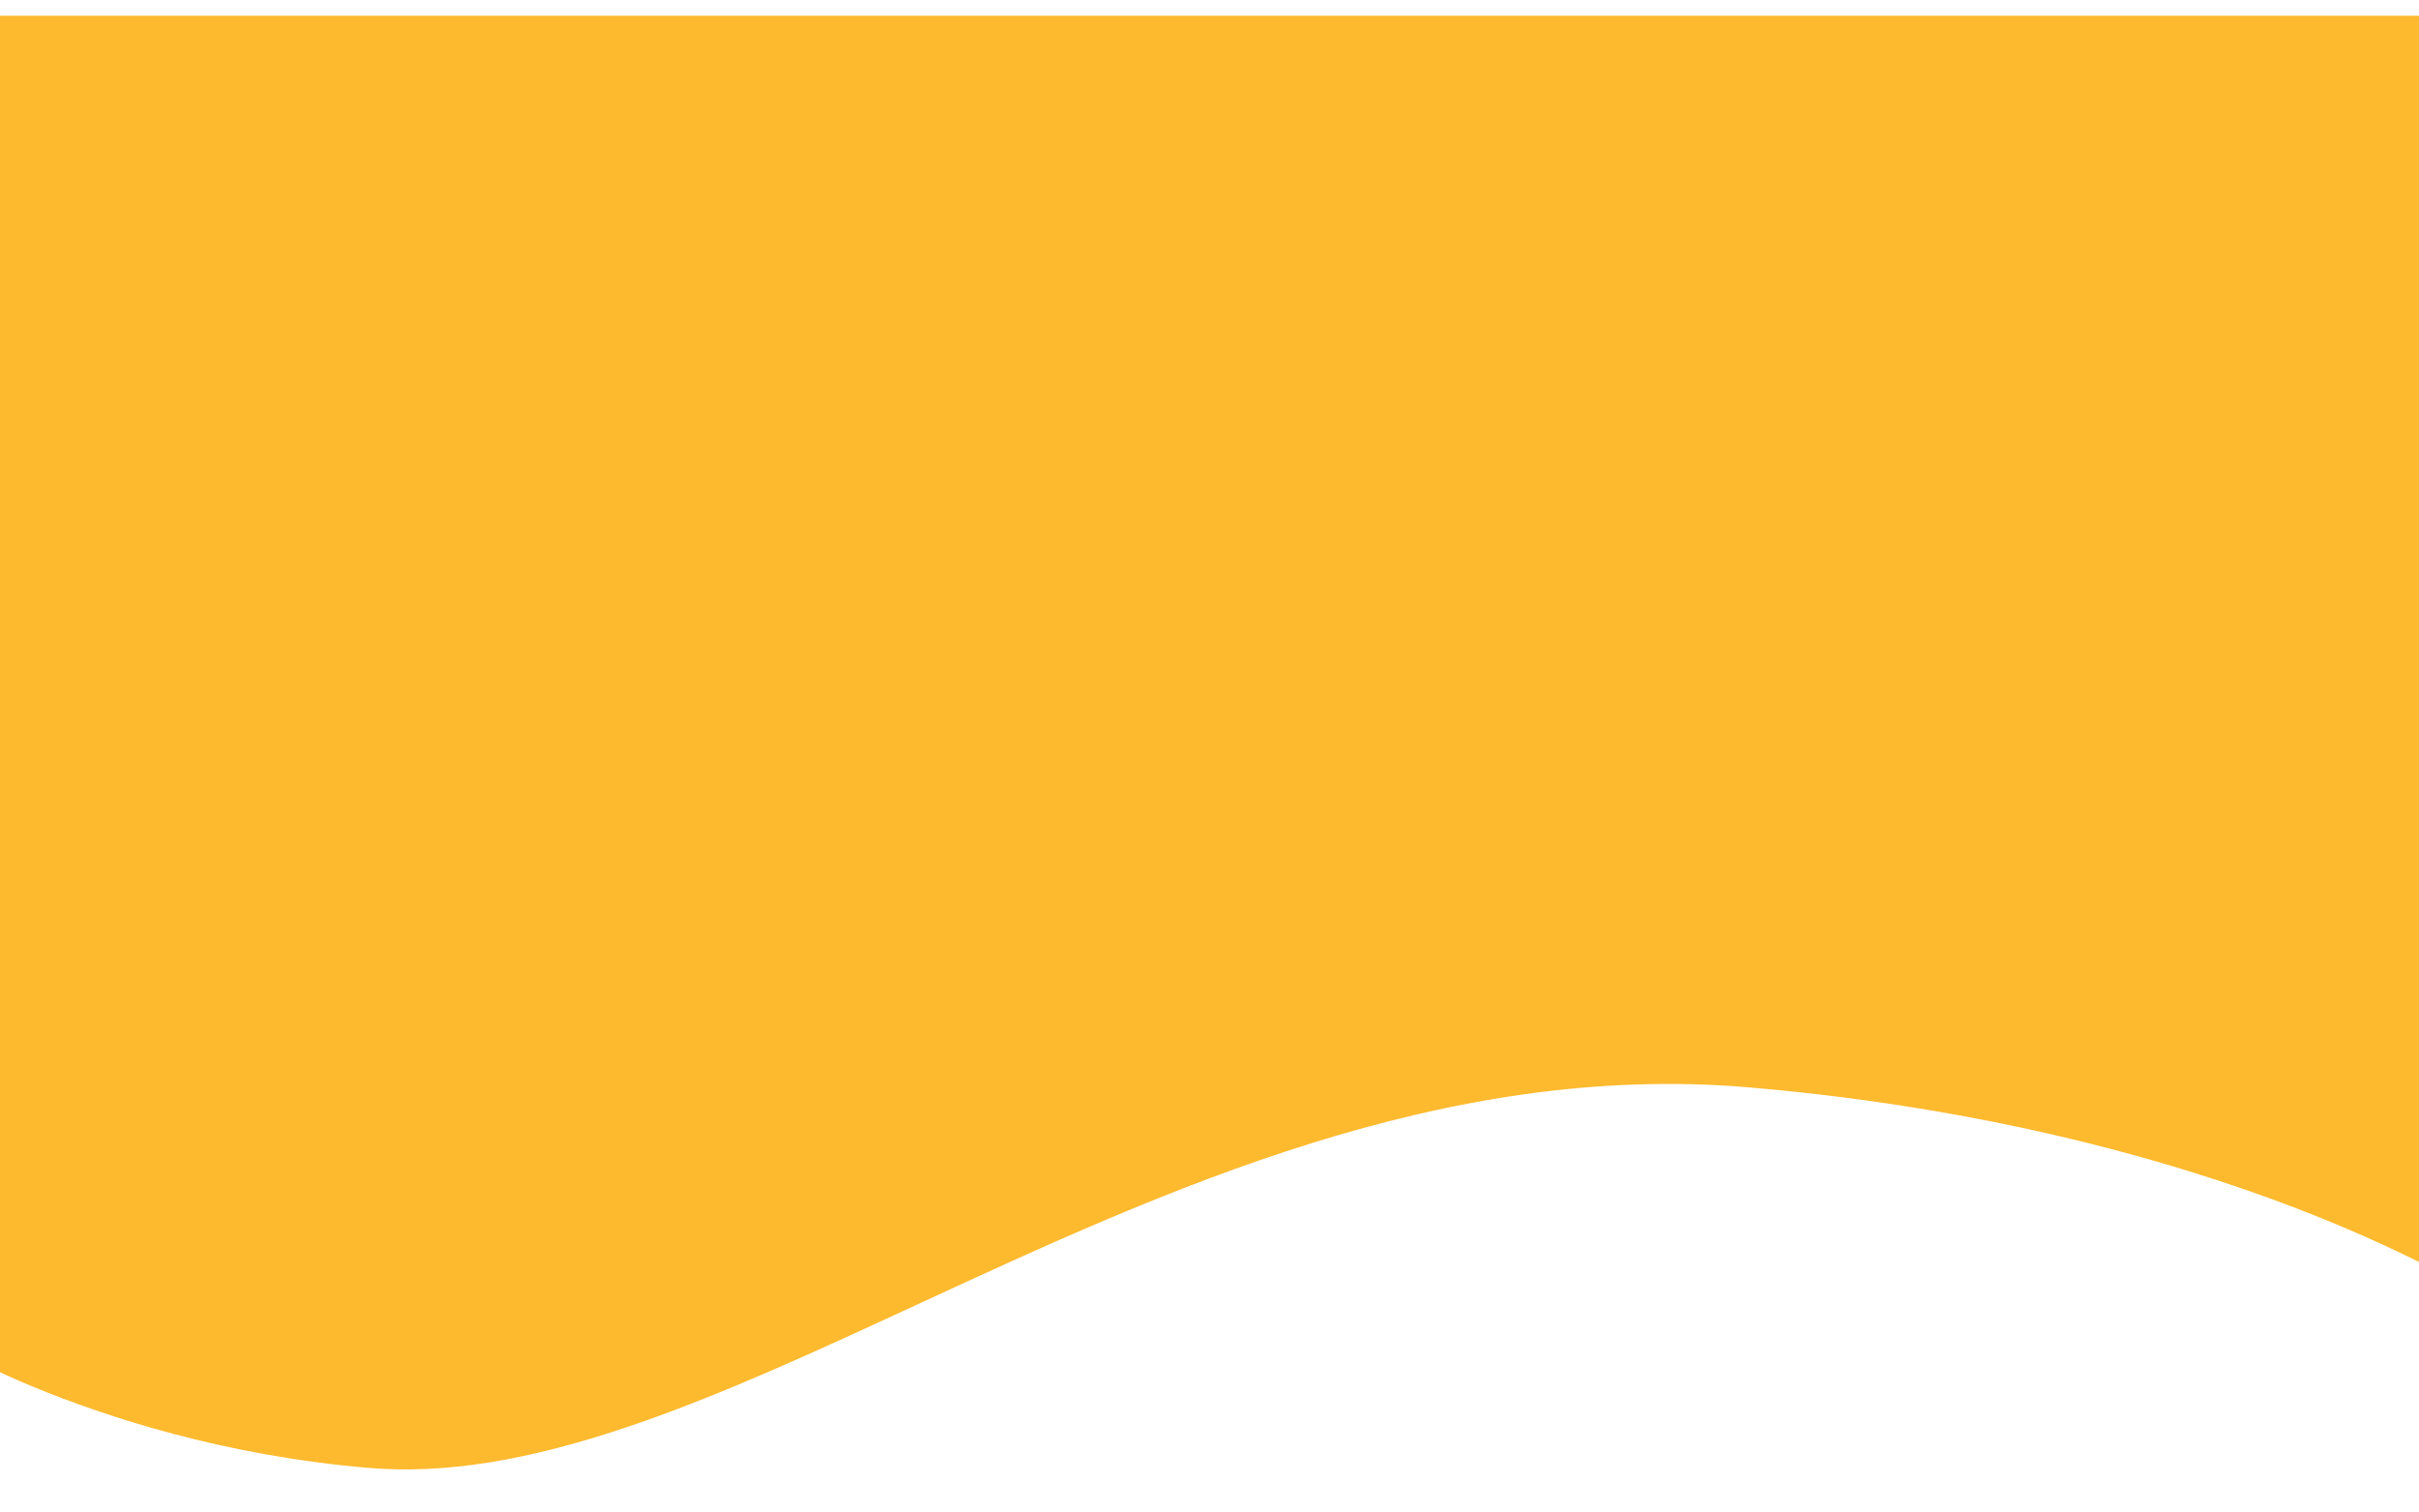 <?xml version="1.0" encoding="utf-8"?><!-- Generator: Adobe Illustrator 16.0.3, SVG Export Plug-In . SVG Version: 6.00 Build 0)  --><!DOCTYPE svg PUBLIC "-//W3C//DTD SVG 1.1//EN" "http://www.w3.org/Graphics/SVG/1.1/DTD/svg11.dtd"><svg xmlns="http://www.w3.org/2000/svg" xmlns:xlink="http://www.w3.org/1999/xlink" version="1.1" id="Layer_15dcef6a2fa7ce" x="0px" y="0px" width="2006px" height="1254px" viewBox="0 0 2006 1254.272" enable-background="new 0 0 2006 1254.272" xml:space="preserve" aria-hidden="true"><defs><linearGradient class="cerosgradient" data-cerosgradient="true" id="CerosGradient_iddaea70b94" gradientUnits="userSpaceOnUse" x1="50%" y1="100%" x2="50%" y2="0%"><stop offset="0%" stop-color="#d1d1d1"/><stop offset="100%" stop-color="#d1d1d1"/></linearGradient><linearGradient/></defs>
<path fill="#FDBA2E" d="M-78.269,13.049l-0.224,1051.945c1.58,33.054,39.453,58.12,105.699,85.498  c60.6,25.046,157.964,57.051,277.668,67.292c63.389,5.423,133.18-5.819,219.64-35.383c75.026-25.653,153.522-61.945,236.627-100.368  C965.5,987.55,1197.126,880.452,1450.304,902.12c216.273,18.503,377.176,69.037,474.072,108.172  c103.813,41.928,156.668,79.174,157.189,79.545l1.758-1076.788H-78.269z"/>
</svg>